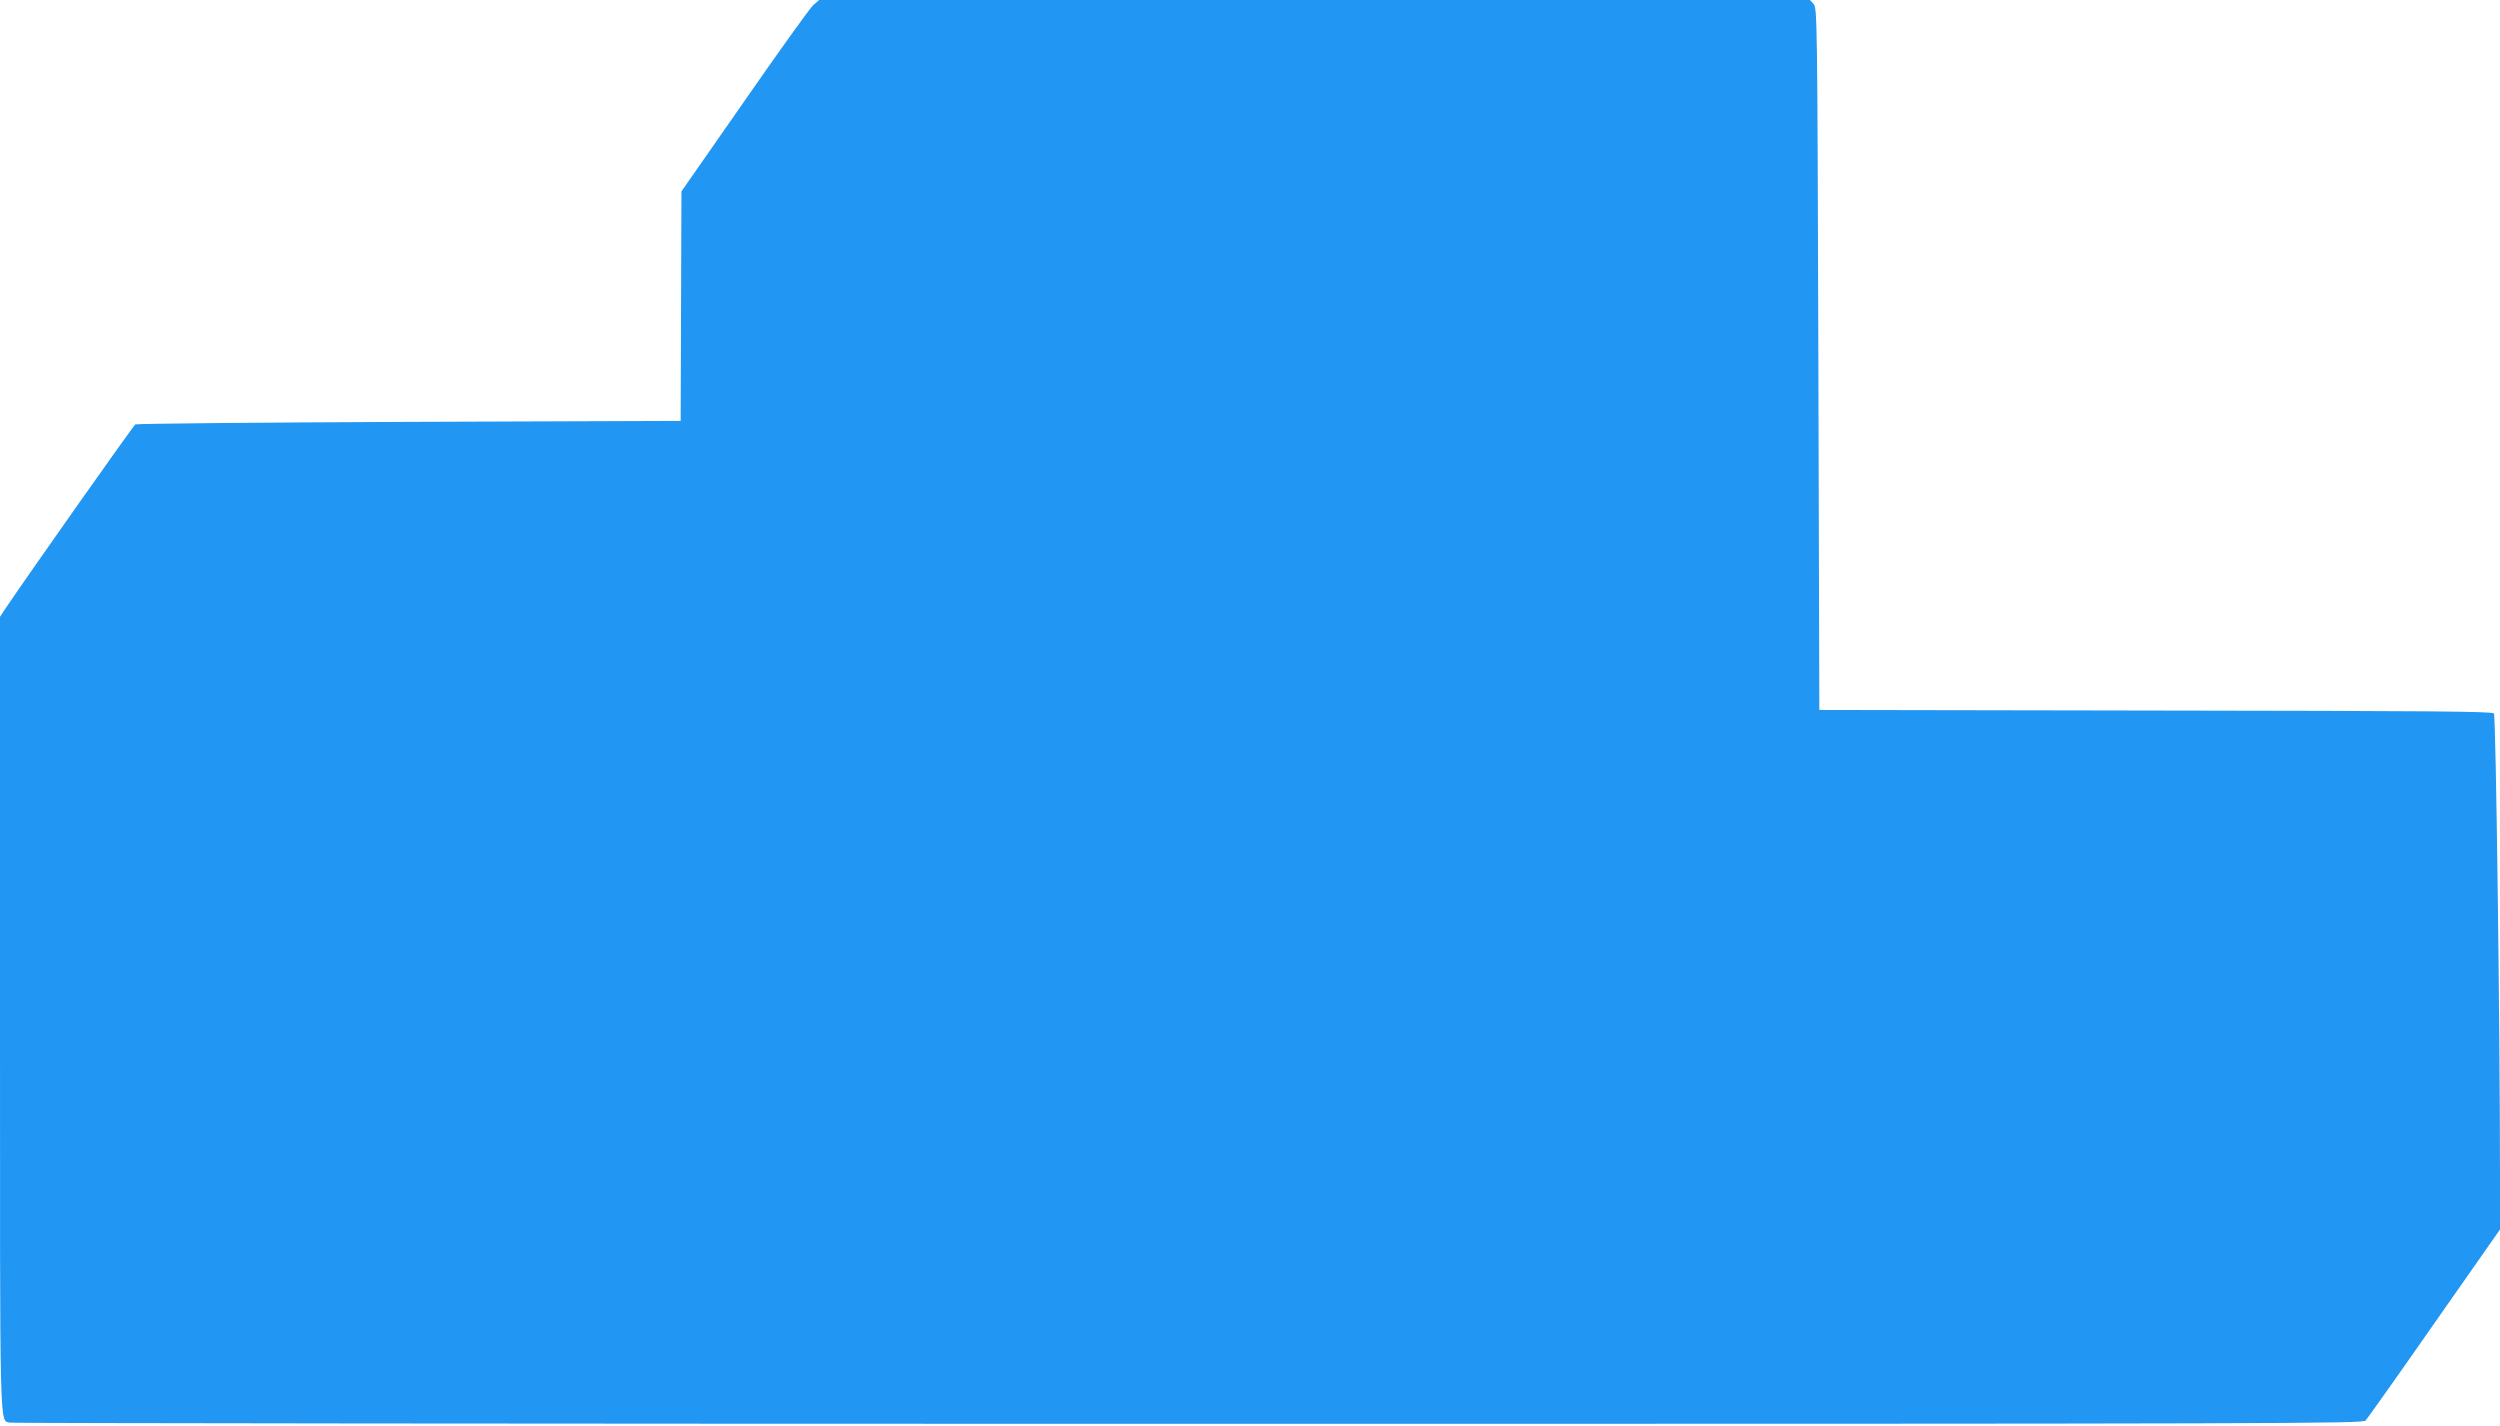 <?xml version="1.0" standalone="no"?>
<!DOCTYPE svg PUBLIC "-//W3C//DTD SVG 20010904//EN"
 "http://www.w3.org/TR/2001/REC-SVG-20010904/DTD/svg10.dtd">
<svg version="1.0" xmlns="http://www.w3.org/2000/svg"
 width="1280pt" height="730pt" viewBox="0 0 1280 730"
 preserveAspectRatio="xMidYMid meet">
<g transform="translate(0,730) scale(0.1,-0.1)"
fill="#2196f3" stroke="none">
<path d="M4163 7273 c-17 -16 -175 -236 -352 -491 l-322 -462 -2 -588 -2 -587
-1390 -5 c-765 -3 -1396 -9 -1402 -13 -11 -7 -539 -756 -662 -938 l-31 -47 0
-2031 c0 -2202 -3 -2080 52 -2095 13 -3 2727 -6 6033 -6 5716 0 6010 1 6027
17 9 10 168 234 352 498 l336 480 0 280 c0 758 -21 2349 -31 2362 -9 11 -319
13 -1733 15 l-1721 3 -5 1796 c-5 1749 -6 1797 -24 1818 l-19 21 -2536 0
-2537 0 -31 -27z"/>
</g>
</svg>
